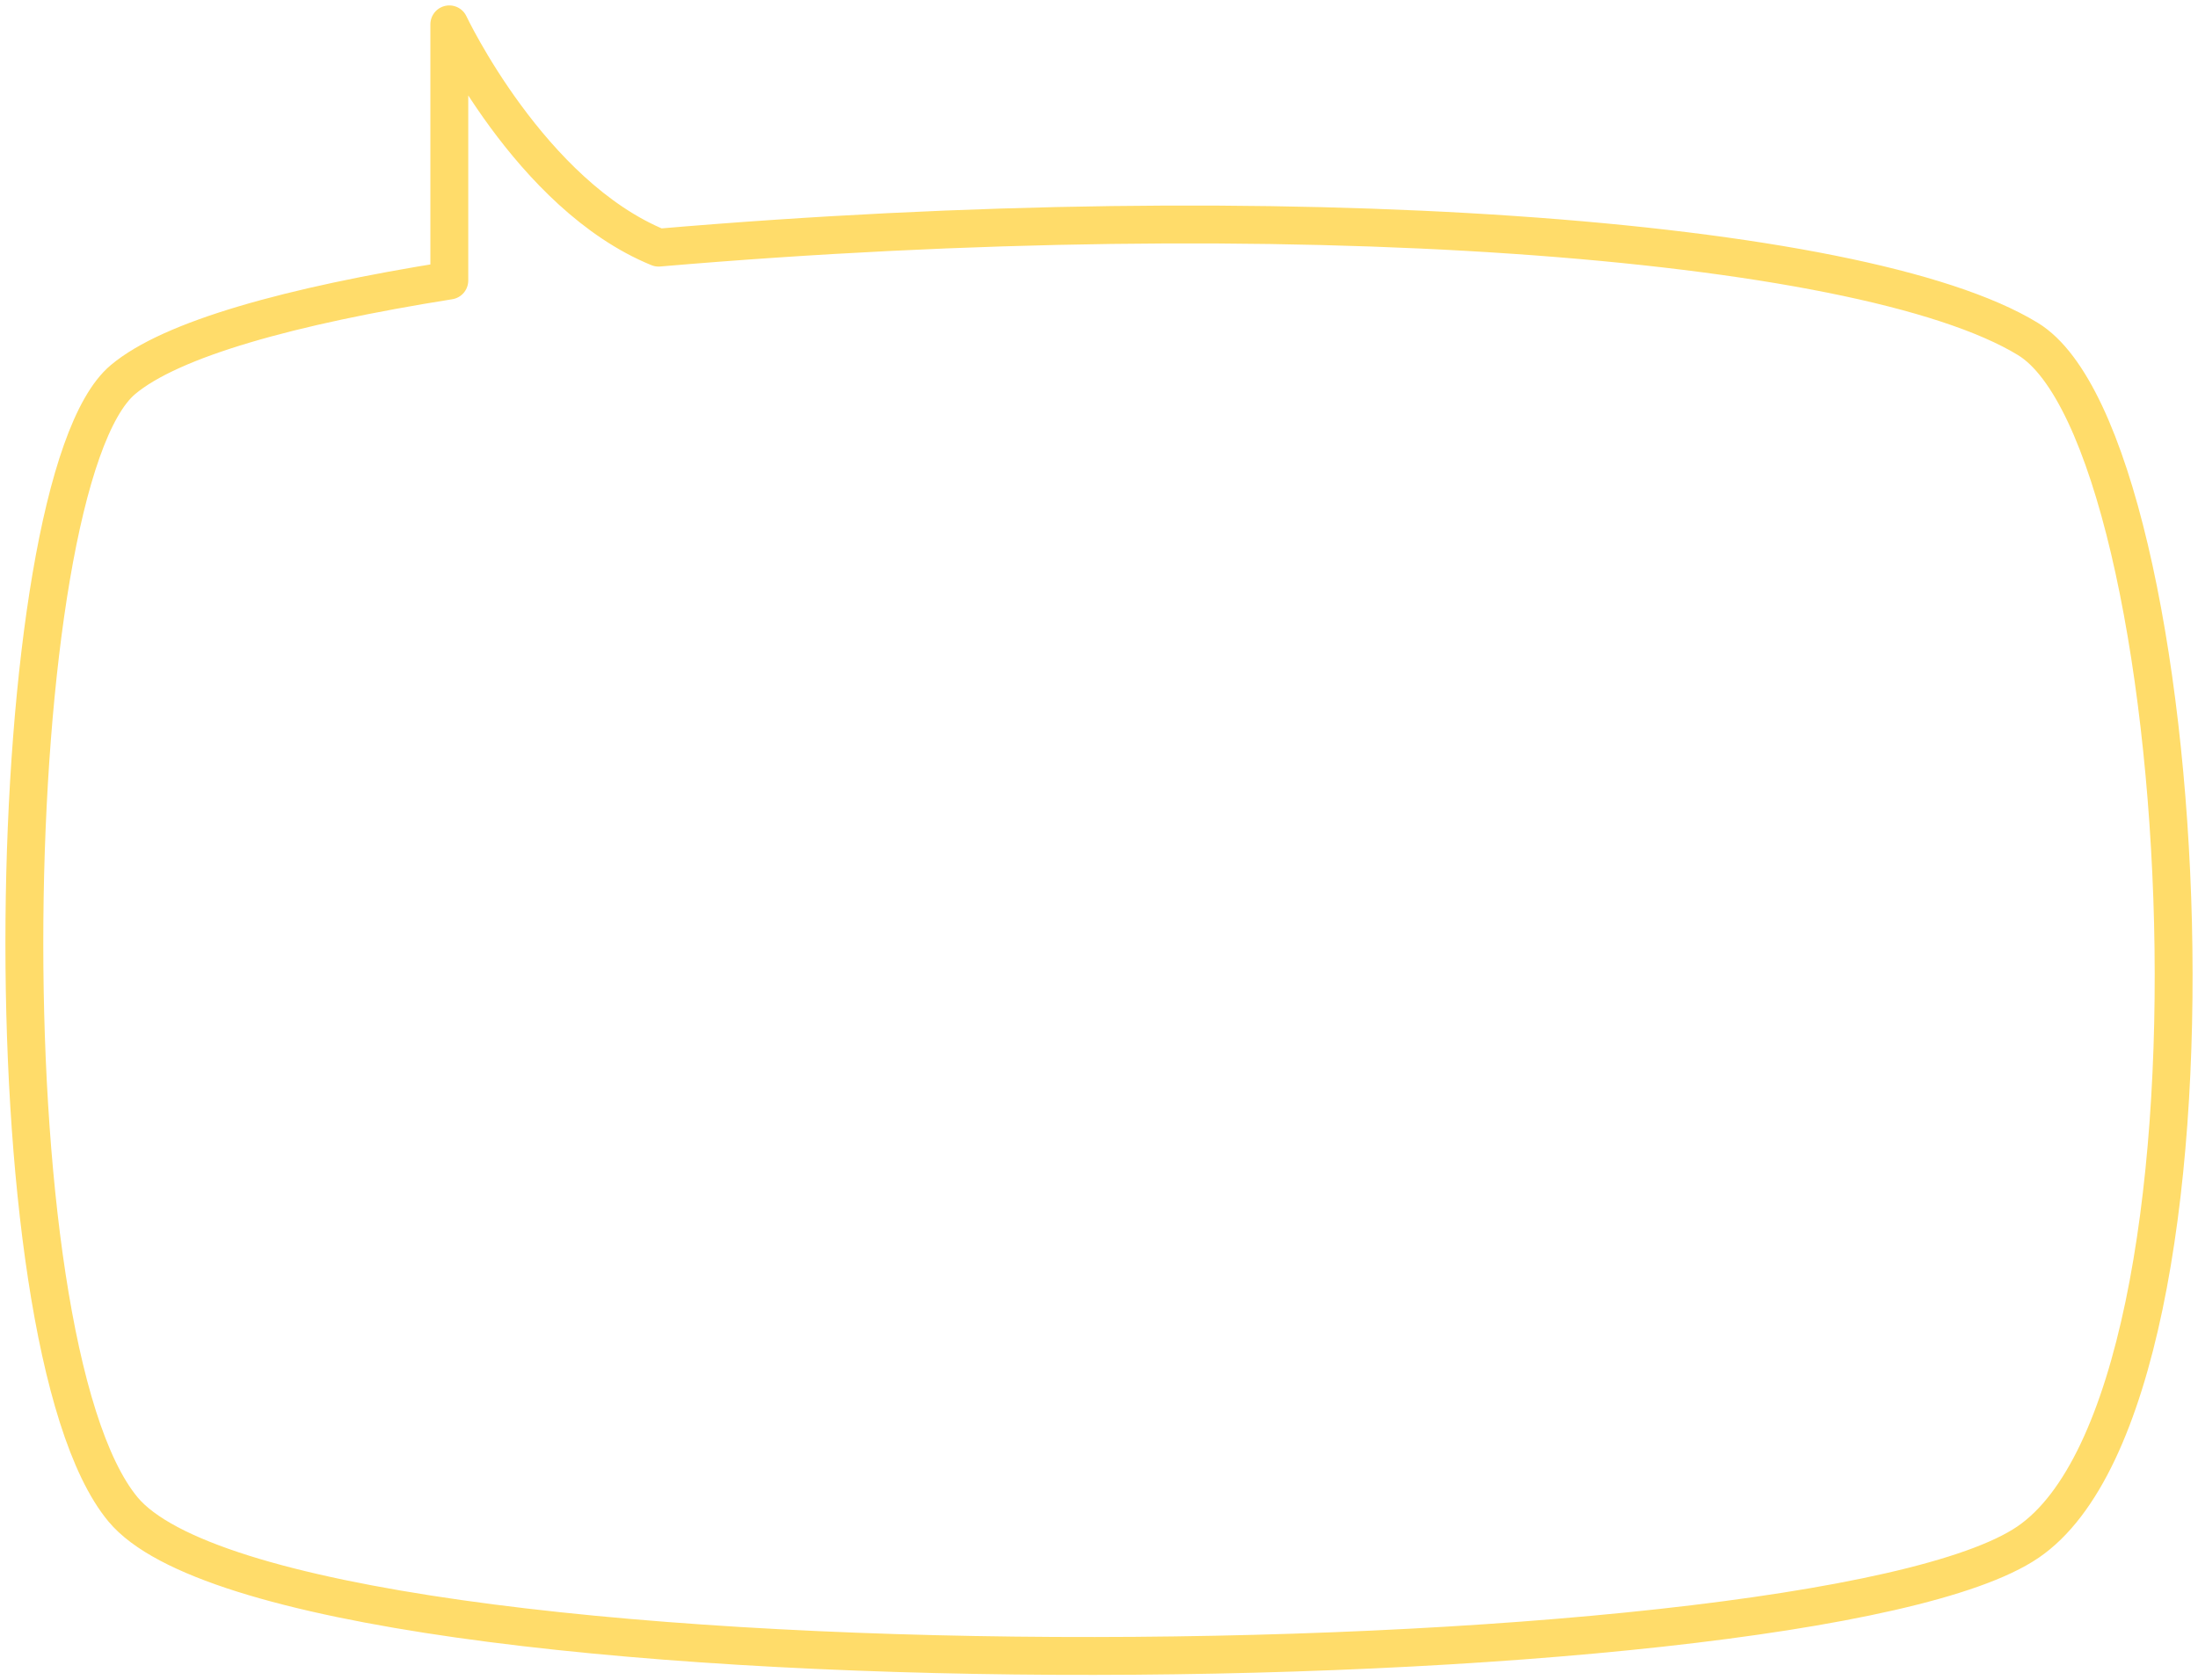 <?xml version="1.0" encoding="UTF-8"?> <svg xmlns="http://www.w3.org/2000/svg" width="361" height="276" viewBox="0 0 361 276" fill="none"> <path d="M333.076 253.303C297.068 277.851 47.072 280.378 20.183 247.9C-2.673 220.293 -0.076 79.433 20.183 62.363C28.09 55.7 47.621 50.248 73.796 46.079V4C73.796 4 87.015 32.043 108.165 40.676C210.401 31.904 305.57 38.873 333.076 55.685C360.583 72.496 369.085 228.756 333.076 253.303Z" stroke="#FFDC6A" stroke-width="6.22" stroke-linecap="round" stroke-linejoin="round"></path> </svg> 